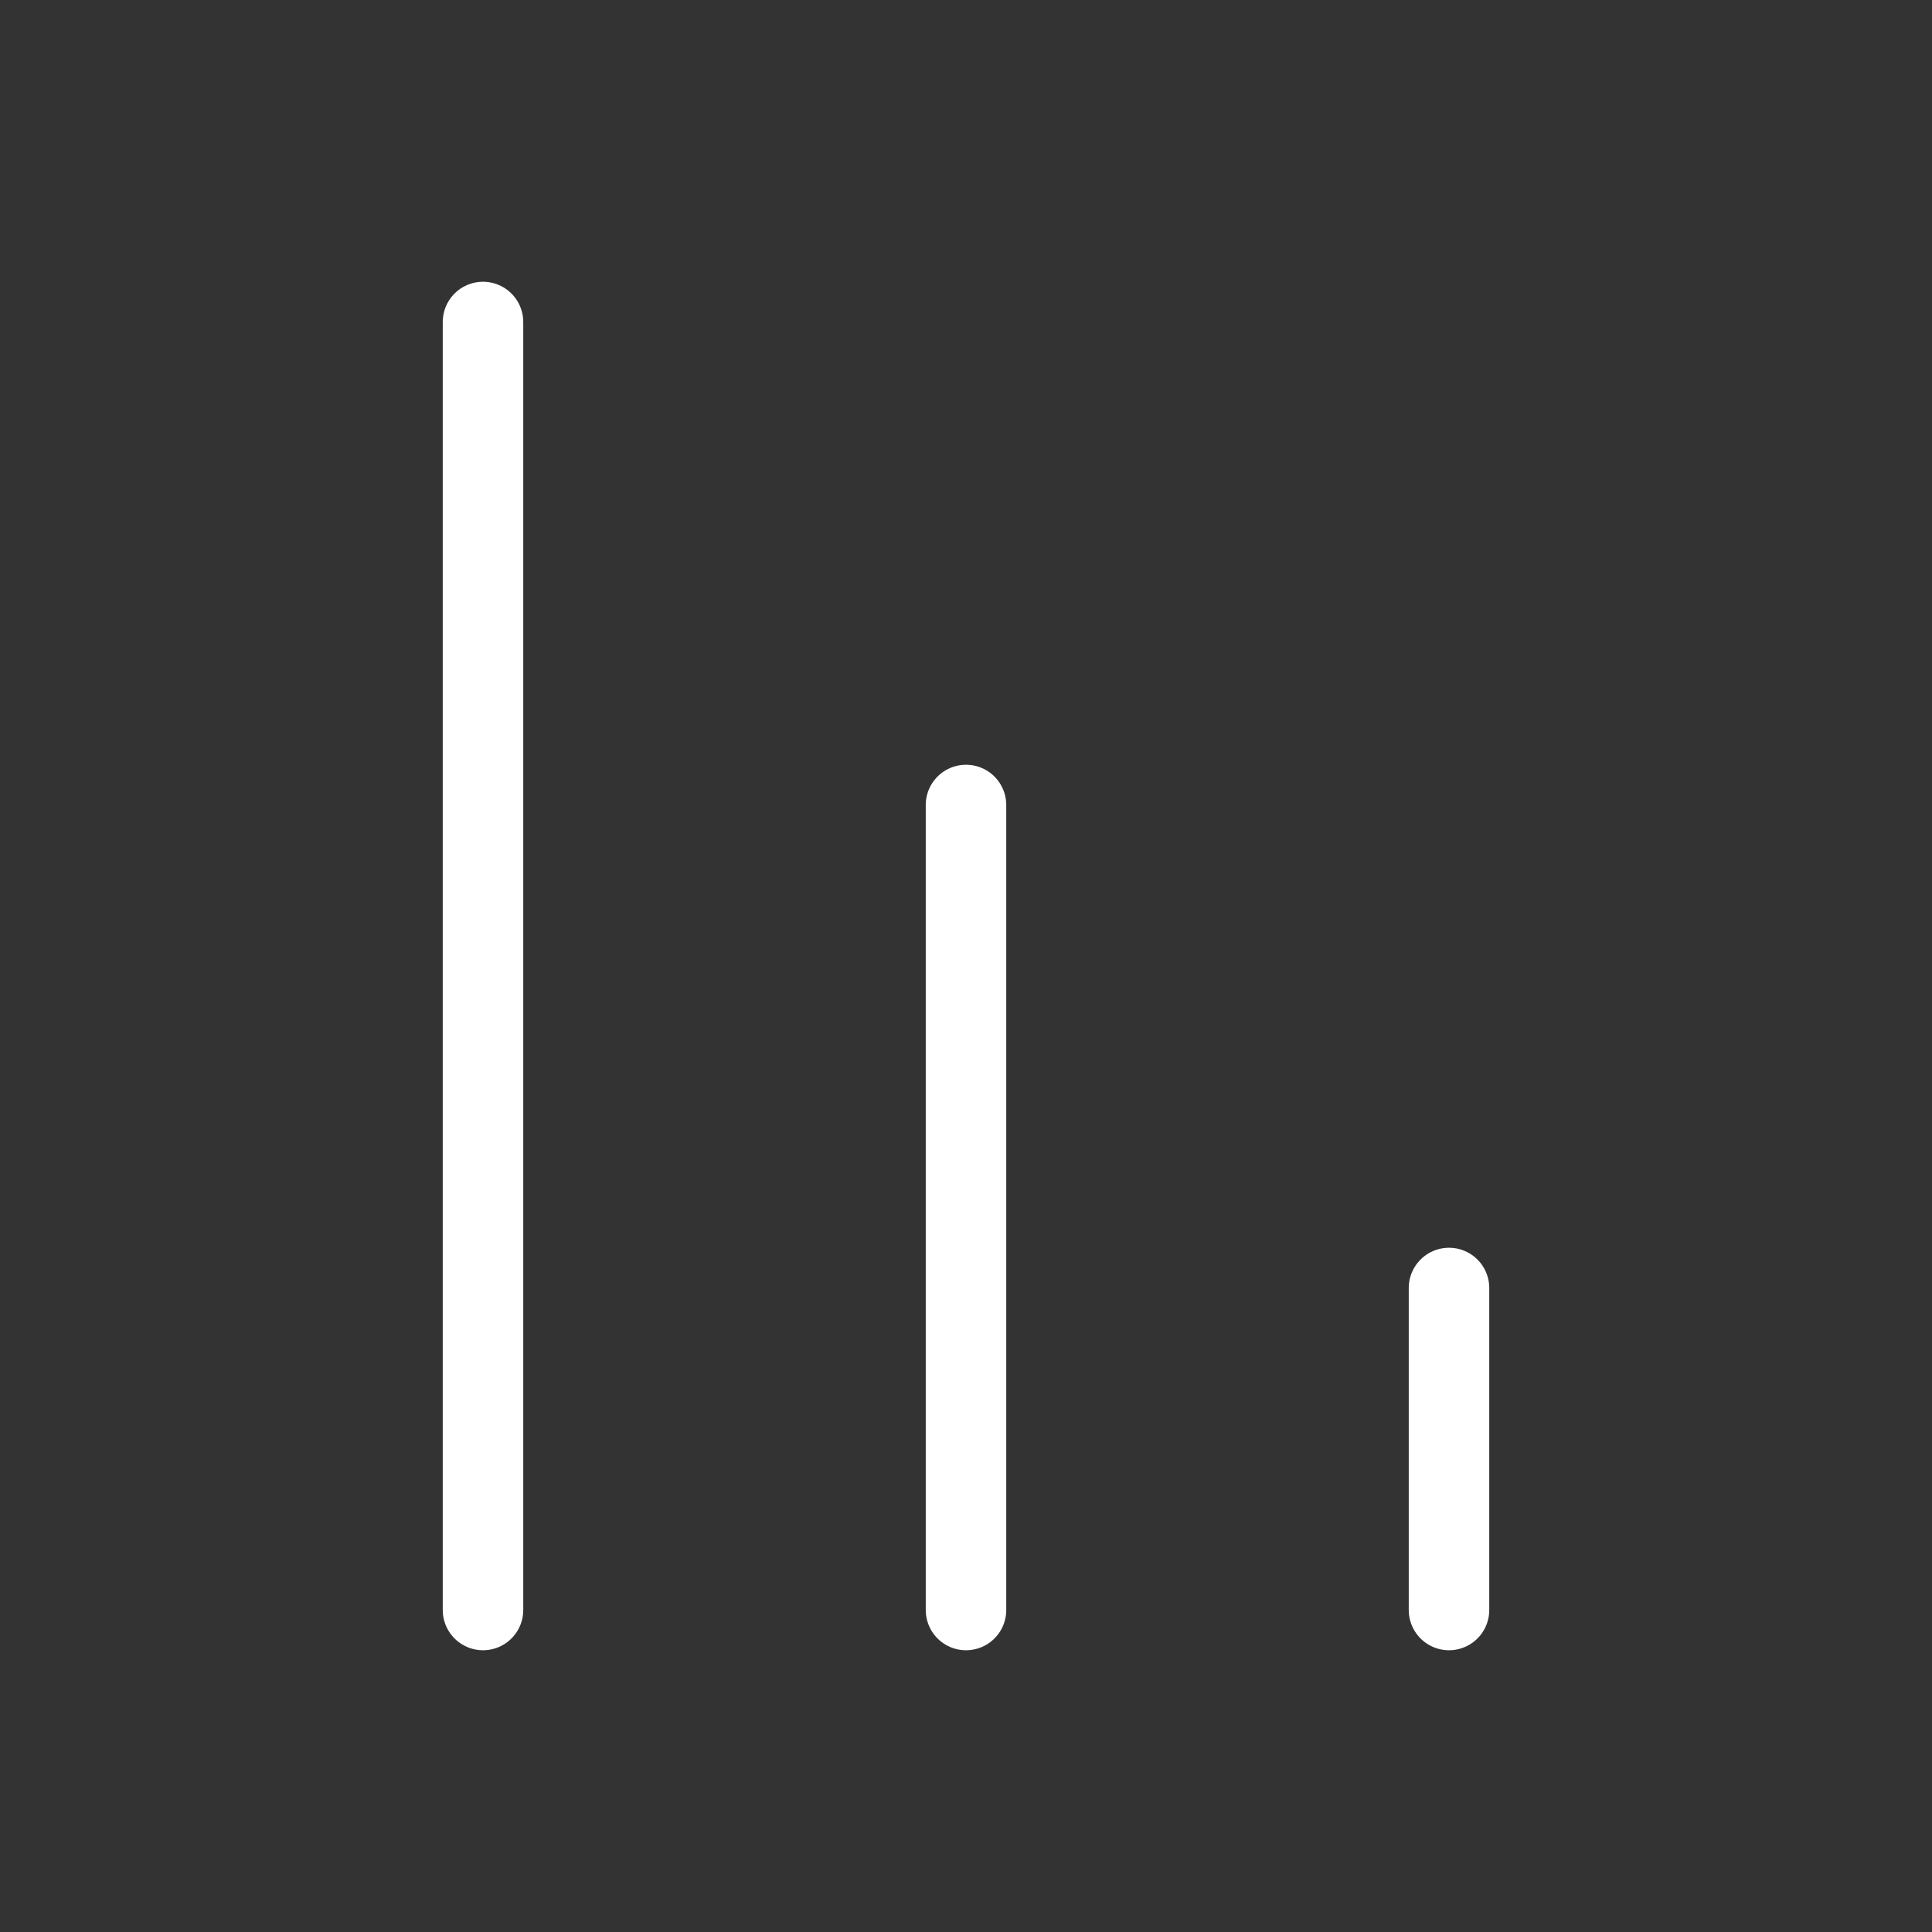 <?xml version="1.0" encoding="UTF-8"?> <svg xmlns="http://www.w3.org/2000/svg" width="48" height="48" viewBox="0 0 48 48" fill="none"><rect x="0" y="0" width="48" height="48" fill="#333333" stroke="none"/> <path d="M24 40V20" stroke="white" stroke-width="2" stroke-linecap="round" stroke-linejoin="round"></path> <path d="M12 40V8" stroke="white" stroke-width="2" stroke-linecap="round" stroke-linejoin="round"></path> <path d="M36 40V32" stroke="white" stroke-width="2" stroke-linecap="round" stroke-linejoin="round"></path> </svg> 